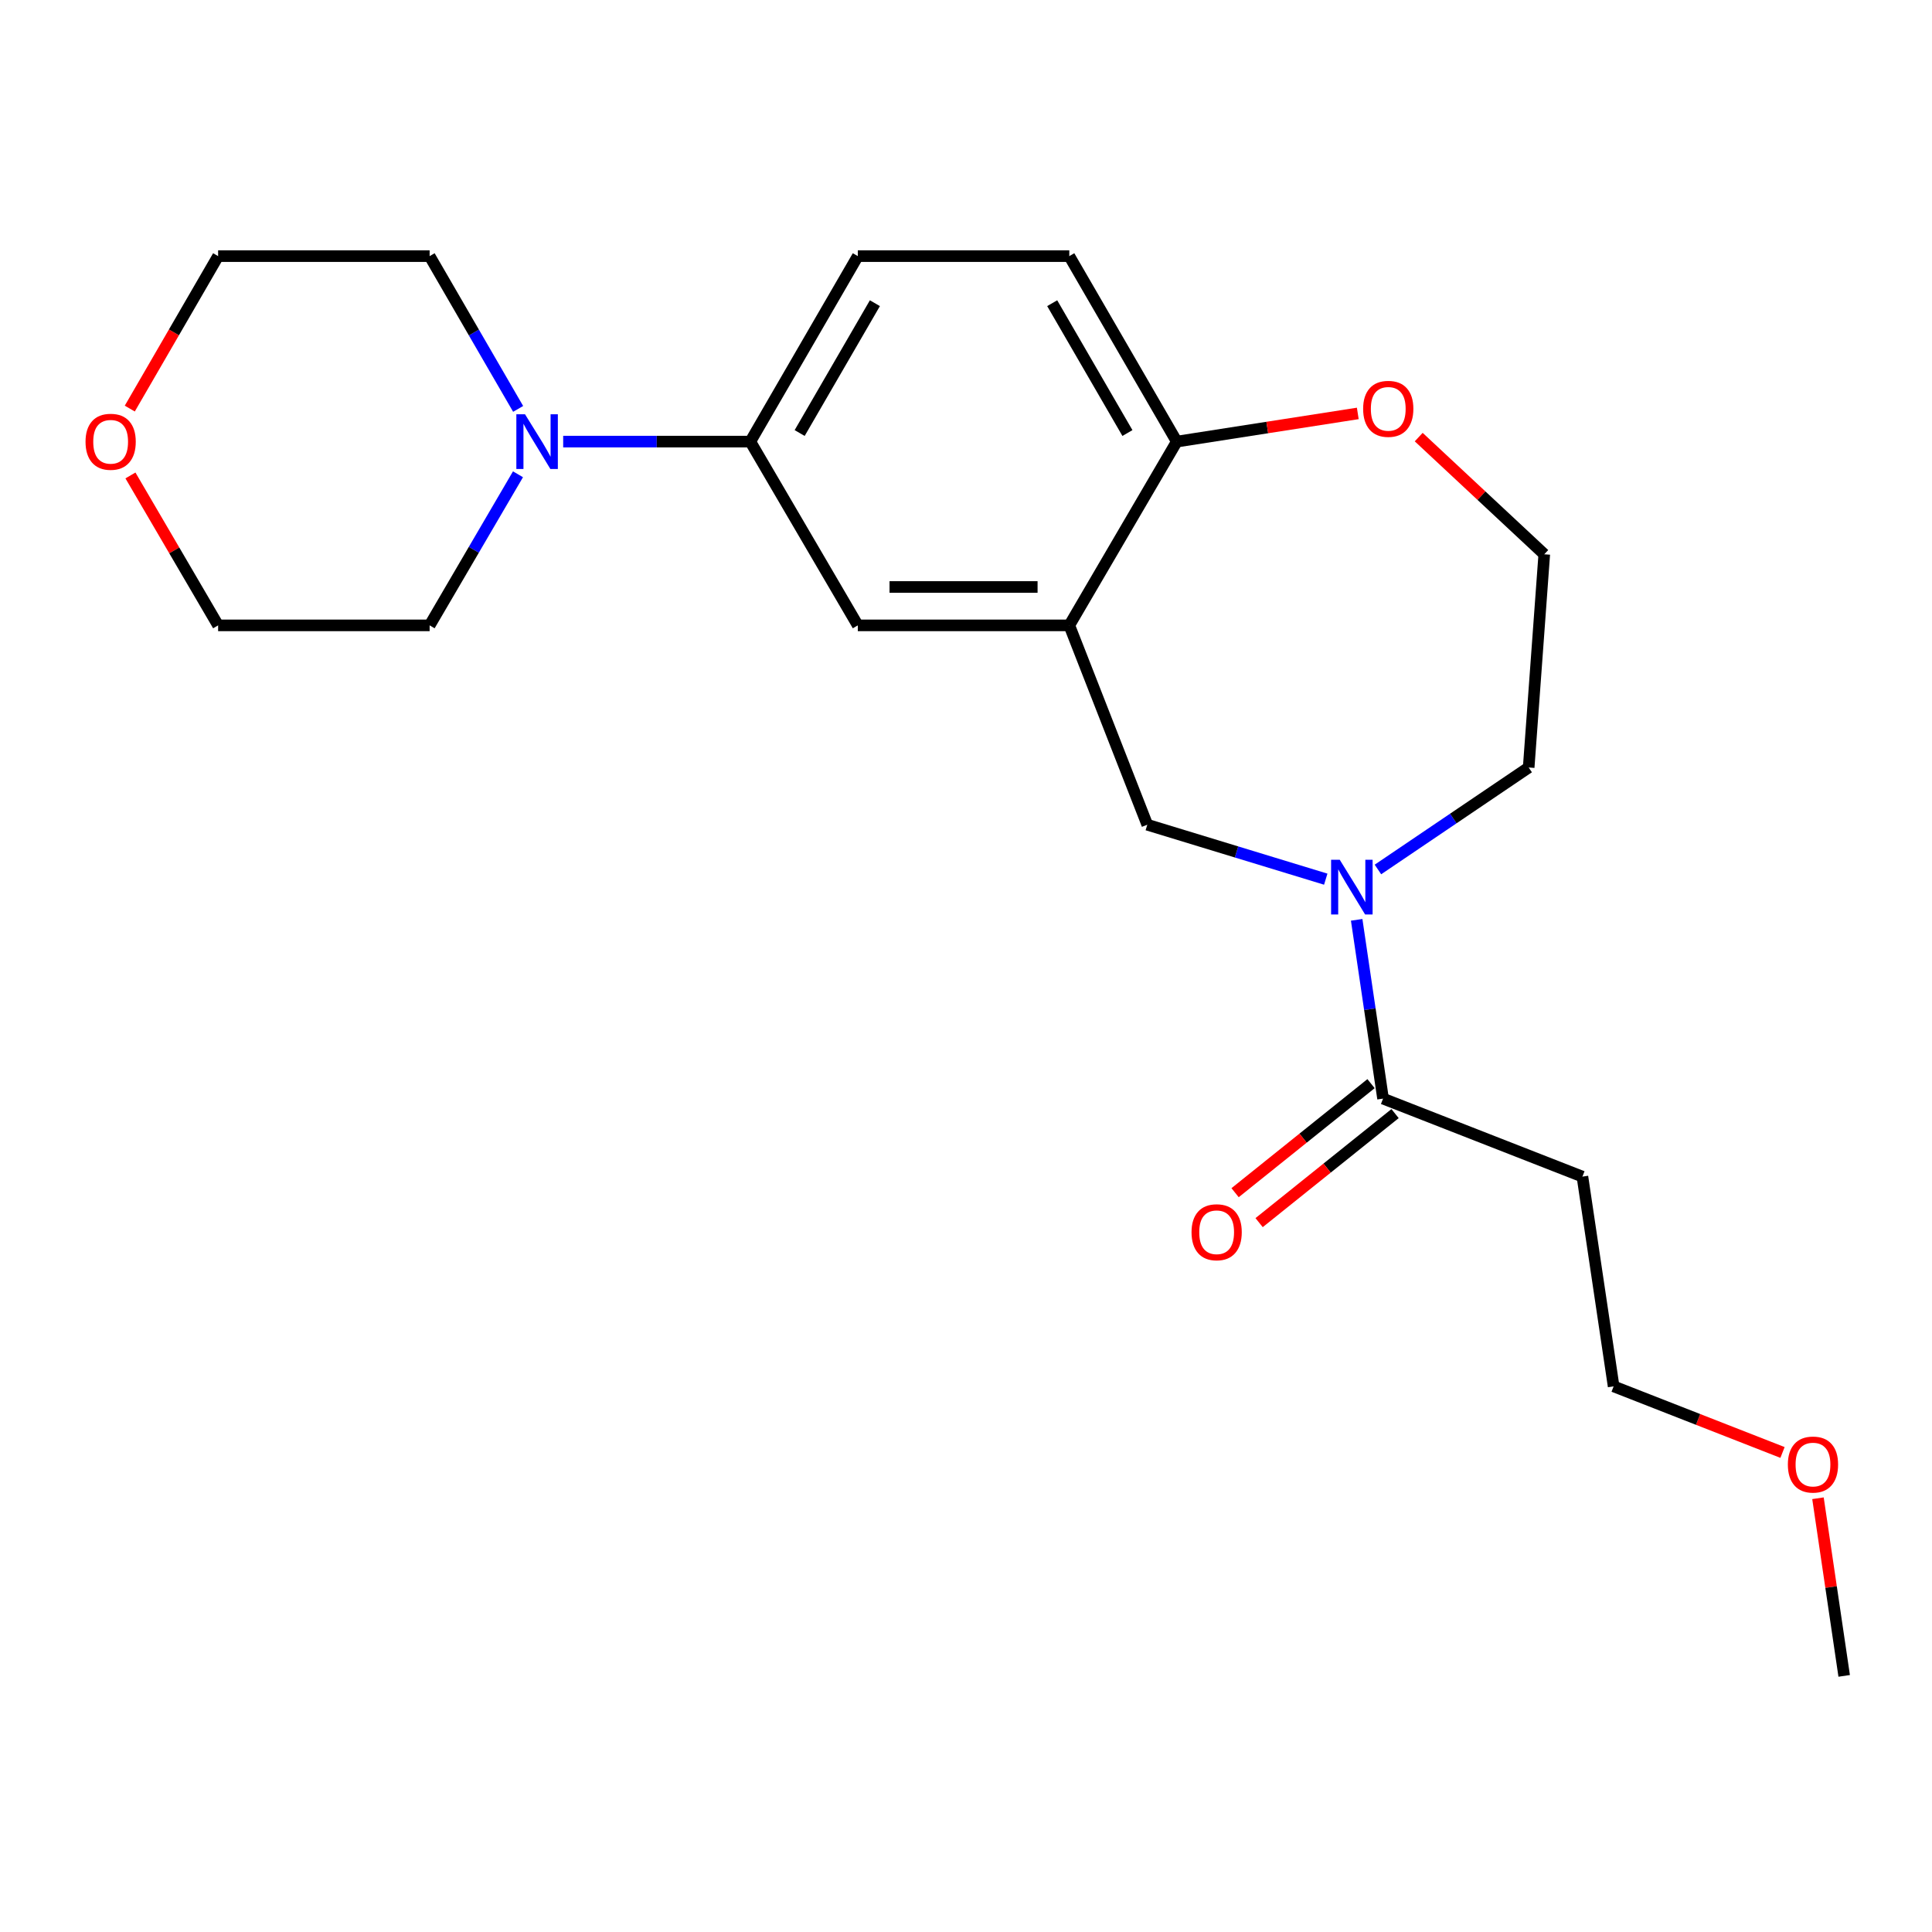 <?xml version='1.0' encoding='iso-8859-1'?>
<svg version='1.1' baseProfile='full'
              xmlns='http://www.w3.org/2000/svg'
                      xmlns:rdkit='http://www.rdkit.org/xml'
                      xmlns:xlink='http://www.w3.org/1999/xlink'
                  xml:space='preserve'
width='1000px' height='1000px' viewBox='0 0 1000 1000'>
<!-- END OF HEADER -->
<rect style='opacity:1.0;fill:#FFFFFF;stroke:none' width='1000' height='1000' x='0' y='0'> </rect>
<path class='bond-0' d='M 702.211,476.103 L 709.038,522.373' style='fill:none;fill-rule:evenodd;stroke:#0000FF;stroke-width:6px;stroke-linecap:butt;stroke-linejoin:miter;stroke-opacity:1' />
<path class='bond-0' d='M 709.038,522.373 L 715.865,568.642' style='fill:none;fill-rule:evenodd;stroke:#000000;stroke-width:6px;stroke-linecap:butt;stroke-linejoin:miter;stroke-opacity:1' />
<path class='bond-1' d='M 686.207,455.056 L 640.021,440.966' style='fill:none;fill-rule:evenodd;stroke:#0000FF;stroke-width:6px;stroke-linecap:butt;stroke-linejoin:miter;stroke-opacity:1' />
<path class='bond-1' d='M 640.021,440.966 L 593.836,426.876' style='fill:none;fill-rule:evenodd;stroke:#000000;stroke-width:6px;stroke-linecap:butt;stroke-linejoin:miter;stroke-opacity:1' />
<path class='bond-2' d='M 713.217,450.042 L 752.229,423.65' style='fill:none;fill-rule:evenodd;stroke:#0000FF;stroke-width:6px;stroke-linecap:butt;stroke-linejoin:miter;stroke-opacity:1' />
<path class='bond-2' d='M 752.229,423.65 L 791.241,397.257' style='fill:none;fill-rule:evenodd;stroke:#000000;stroke-width:6px;stroke-linecap:butt;stroke-linejoin:miter;stroke-opacity:1' />
<path class='bond-3' d='M 553.465,323.691 L 593.836,426.876' style='fill:none;fill-rule:evenodd;stroke:#000000;stroke-width:6px;stroke-linecap:butt;stroke-linejoin:miter;stroke-opacity:1' />
<path class='bond-4' d='M 553.465,323.691 L 444,323.691' style='fill:none;fill-rule:evenodd;stroke:#000000;stroke-width:6px;stroke-linecap:butt;stroke-linejoin:miter;stroke-opacity:1' />
<path class='bond-4' d='M 537.046,303.821 L 460.42,303.821' style='fill:none;fill-rule:evenodd;stroke:#000000;stroke-width:6px;stroke-linecap:butt;stroke-linejoin:miter;stroke-opacity:1' />
<path class='bond-5' d='M 553.465,323.691 L 609.092,228.577' style='fill:none;fill-rule:evenodd;stroke:#000000;stroke-width:6px;stroke-linecap:butt;stroke-linejoin:miter;stroke-opacity:1' />
<path class='bond-6' d='M 715.865,568.642 L 819.06,609.013' style='fill:none;fill-rule:evenodd;stroke:#000000;stroke-width:6px;stroke-linecap:butt;stroke-linejoin:miter;stroke-opacity:1' />
<path class='bond-7' d='M 709.648,560.892 L 674.464,589.113' style='fill:none;fill-rule:evenodd;stroke:#000000;stroke-width:6px;stroke-linecap:butt;stroke-linejoin:miter;stroke-opacity:1' />
<path class='bond-7' d='M 674.464,589.113 L 639.28,617.335' style='fill:none;fill-rule:evenodd;stroke:#FF0000;stroke-width:6px;stroke-linecap:butt;stroke-linejoin:miter;stroke-opacity:1' />
<path class='bond-7' d='M 722.081,576.393 L 686.897,604.614' style='fill:none;fill-rule:evenodd;stroke:#000000;stroke-width:6px;stroke-linecap:butt;stroke-linejoin:miter;stroke-opacity:1' />
<path class='bond-7' d='M 686.897,604.614 L 651.713,632.835' style='fill:none;fill-rule:evenodd;stroke:#FF0000;stroke-width:6px;stroke-linecap:butt;stroke-linejoin:miter;stroke-opacity:1' />
<path class='bond-8' d='M 291.501,228.577 L 339.931,228.577' style='fill:none;fill-rule:evenodd;stroke:#0000FF;stroke-width:6px;stroke-linecap:butt;stroke-linejoin:miter;stroke-opacity:1' />
<path class='bond-8' d='M 339.931,228.577 L 388.362,228.577' style='fill:none;fill-rule:evenodd;stroke:#000000;stroke-width:6px;stroke-linecap:butt;stroke-linejoin:miter;stroke-opacity:1' />
<path class='bond-9' d='M 268.19,211.643 L 245.282,172.105' style='fill:none;fill-rule:evenodd;stroke:#0000FF;stroke-width:6px;stroke-linecap:butt;stroke-linejoin:miter;stroke-opacity:1' />
<path class='bond-9' d='M 245.282,172.105 L 222.375,132.568' style='fill:none;fill-rule:evenodd;stroke:#000000;stroke-width:6px;stroke-linecap:butt;stroke-linejoin:miter;stroke-opacity:1' />
<path class='bond-10' d='M 268.109,245.491 L 245.242,284.591' style='fill:none;fill-rule:evenodd;stroke:#0000FF;stroke-width:6px;stroke-linecap:butt;stroke-linejoin:miter;stroke-opacity:1' />
<path class='bond-10' d='M 245.242,284.591 L 222.375,323.691' style='fill:none;fill-rule:evenodd;stroke:#000000;stroke-width:6px;stroke-linecap:butt;stroke-linejoin:miter;stroke-opacity:1' />
<path class='bond-11' d='M 388.362,228.577 L 444,323.691' style='fill:none;fill-rule:evenodd;stroke:#000000;stroke-width:6px;stroke-linecap:butt;stroke-linejoin:miter;stroke-opacity:1' />
<path class='bond-12' d='M 388.362,228.577 L 444,132.568' style='fill:none;fill-rule:evenodd;stroke:#000000;stroke-width:6px;stroke-linecap:butt;stroke-linejoin:miter;stroke-opacity:1' />
<path class='bond-12' d='M 413.9,224.138 L 452.846,156.932' style='fill:none;fill-rule:evenodd;stroke:#000000;stroke-width:6px;stroke-linecap:butt;stroke-linejoin:miter;stroke-opacity:1' />
<path class='bond-13' d='M 609.092,228.577 L 553.465,132.568' style='fill:none;fill-rule:evenodd;stroke:#000000;stroke-width:6px;stroke-linecap:butt;stroke-linejoin:miter;stroke-opacity:1' />
<path class='bond-13' d='M 583.555,224.137 L 544.616,156.931' style='fill:none;fill-rule:evenodd;stroke:#000000;stroke-width:6px;stroke-linecap:butt;stroke-linejoin:miter;stroke-opacity:1' />
<path class='bond-14' d='M 609.092,228.577 L 655.941,221.282' style='fill:none;fill-rule:evenodd;stroke:#000000;stroke-width:6px;stroke-linecap:butt;stroke-linejoin:miter;stroke-opacity:1' />
<path class='bond-14' d='M 655.941,221.282 L 702.789,213.987' style='fill:none;fill-rule:evenodd;stroke:#FF0000;stroke-width:6px;stroke-linecap:butt;stroke-linejoin:miter;stroke-opacity:1' />
<path class='bond-15' d='M 734.32,226.242 L 766.815,256.57' style='fill:none;fill-rule:evenodd;stroke:#FF0000;stroke-width:6px;stroke-linecap:butt;stroke-linejoin:miter;stroke-opacity:1' />
<path class='bond-15' d='M 766.815,256.57 L 799.311,286.897' style='fill:none;fill-rule:evenodd;stroke:#000000;stroke-width:6px;stroke-linecap:butt;stroke-linejoin:miter;stroke-opacity:1' />
<path class='bond-16' d='M 819.06,609.013 L 835.211,717.585' style='fill:none;fill-rule:evenodd;stroke:#000000;stroke-width:6px;stroke-linecap:butt;stroke-linejoin:miter;stroke-opacity:1' />
<path class='bond-17' d='M 444,132.568 L 553.465,132.568' style='fill:none;fill-rule:evenodd;stroke:#000000;stroke-width:6px;stroke-linecap:butt;stroke-linejoin:miter;stroke-opacity:1' />
<path class='bond-18' d='M 67.514,246.091 L 90.206,284.891' style='fill:none;fill-rule:evenodd;stroke:#FF0000;stroke-width:6px;stroke-linecap:butt;stroke-linejoin:miter;stroke-opacity:1' />
<path class='bond-18' d='M 90.206,284.891 L 112.898,323.691' style='fill:none;fill-rule:evenodd;stroke:#000000;stroke-width:6px;stroke-linecap:butt;stroke-linejoin:miter;stroke-opacity:1' />
<path class='bond-19' d='M 67.175,211.483 L 90.036,172.025' style='fill:none;fill-rule:evenodd;stroke:#FF0000;stroke-width:6px;stroke-linecap:butt;stroke-linejoin:miter;stroke-opacity:1' />
<path class='bond-19' d='M 90.036,172.025 L 112.898,132.568' style='fill:none;fill-rule:evenodd;stroke:#000000;stroke-width:6px;stroke-linecap:butt;stroke-linejoin:miter;stroke-opacity:1' />
<path class='bond-20' d='M 791.241,397.257 L 799.311,286.897' style='fill:none;fill-rule:evenodd;stroke:#000000;stroke-width:6px;stroke-linecap:butt;stroke-linejoin:miter;stroke-opacity:1' />
<path class='bond-21' d='M 222.375,132.568 L 112.898,132.568' style='fill:none;fill-rule:evenodd;stroke:#000000;stroke-width:6px;stroke-linecap:butt;stroke-linejoin:miter;stroke-opacity:1' />
<path class='bond-22' d='M 222.375,323.691 L 112.898,323.691' style='fill:none;fill-rule:evenodd;stroke:#000000;stroke-width:6px;stroke-linecap:butt;stroke-linejoin:miter;stroke-opacity:1' />
<path class='bond-23' d='M 922.625,751.795 L 878.918,734.69' style='fill:none;fill-rule:evenodd;stroke:#FF0000;stroke-width:6px;stroke-linecap:butt;stroke-linejoin:miter;stroke-opacity:1' />
<path class='bond-23' d='M 878.918,734.69 L 835.211,717.585' style='fill:none;fill-rule:evenodd;stroke:#000000;stroke-width:6px;stroke-linecap:butt;stroke-linejoin:miter;stroke-opacity:1' />
<path class='bond-24' d='M 940.981,775.493 L 947.763,821.462' style='fill:none;fill-rule:evenodd;stroke:#FF0000;stroke-width:6px;stroke-linecap:butt;stroke-linejoin:miter;stroke-opacity:1' />
<path class='bond-24' d='M 947.763,821.462 L 954.545,867.432' style='fill:none;fill-rule:evenodd;stroke:#000000;stroke-width:6px;stroke-linecap:butt;stroke-linejoin:miter;stroke-opacity:1' />
<path  class='atom-0' d='M 693.454 445.017
L 702.734 460.017
Q 703.654 461.497, 705.134 464.177
Q 706.614 466.857, 706.694 467.017
L 706.694 445.017
L 710.454 445.017
L 710.454 473.337
L 706.574 473.337
L 696.614 456.937
Q 695.454 455.017, 694.214 452.817
Q 693.014 450.617, 692.654 449.937
L 692.654 473.337
L 688.974 473.337
L 688.974 445.017
L 693.454 445.017
' fill='#0000FF'/>
<path  class='atom-3' d='M 271.742 214.417
L 281.022 229.417
Q 281.942 230.897, 283.422 233.577
Q 284.902 236.257, 284.982 236.417
L 284.982 214.417
L 288.742 214.417
L 288.742 242.737
L 284.862 242.737
L 274.902 226.337
Q 273.742 224.417, 272.502 222.217
Q 271.302 220.017, 270.942 219.337
L 270.942 242.737
L 267.262 242.737
L 267.262 214.417
L 271.742 214.417
' fill='#0000FF'/>
<path  class='atom-8' d='M 705.558 211.612
Q 705.558 204.812, 708.918 201.012
Q 712.278 197.212, 718.558 197.212
Q 724.838 197.212, 728.198 201.012
Q 731.558 204.812, 731.558 211.612
Q 731.558 218.492, 728.158 222.412
Q 724.758 226.292, 718.558 226.292
Q 712.318 226.292, 708.918 222.412
Q 705.558 218.532, 705.558 211.612
M 718.558 223.092
Q 722.878 223.092, 725.198 220.212
Q 727.558 217.292, 727.558 211.612
Q 727.558 206.052, 725.198 203.252
Q 722.878 200.412, 718.558 200.412
Q 714.238 200.412, 711.878 203.212
Q 709.558 206.012, 709.558 211.612
Q 709.558 217.332, 711.878 220.212
Q 714.238 223.092, 718.558 223.092
' fill='#FF0000'/>
<path  class='atom-10' d='M 616.736 637.806
Q 616.736 631.006, 620.096 627.206
Q 623.456 623.406, 629.736 623.406
Q 636.016 623.406, 639.376 627.206
Q 642.736 631.006, 642.736 637.806
Q 642.736 644.686, 639.336 648.606
Q 635.936 652.486, 629.736 652.486
Q 623.496 652.486, 620.096 648.606
Q 616.736 644.726, 616.736 637.806
M 629.736 649.286
Q 634.056 649.286, 636.376 646.406
Q 638.736 643.486, 638.736 637.806
Q 638.736 632.246, 636.376 629.446
Q 634.056 626.606, 629.736 626.606
Q 625.416 626.606, 623.056 629.406
Q 620.736 632.206, 620.736 637.806
Q 620.736 643.526, 623.056 646.406
Q 625.416 649.286, 629.736 649.286
' fill='#FF0000'/>
<path  class='atom-13' d='M 44.271 228.657
Q 44.271 221.857, 47.631 218.057
Q 50.991 214.257, 57.271 214.257
Q 63.551 214.257, 66.911 218.057
Q 70.271 221.857, 70.271 228.657
Q 70.271 235.537, 66.871 239.457
Q 63.471 243.337, 57.271 243.337
Q 51.031 243.337, 47.631 239.457
Q 44.271 235.577, 44.271 228.657
M 57.271 240.137
Q 61.591 240.137, 63.911 237.257
Q 66.271 234.337, 66.271 228.657
Q 66.271 223.097, 63.911 220.297
Q 61.591 217.457, 57.271 217.457
Q 52.951 217.457, 50.591 220.257
Q 48.271 223.057, 48.271 228.657
Q 48.271 234.377, 50.591 237.257
Q 52.951 240.137, 57.271 240.137
' fill='#FF0000'/>
<path  class='atom-18' d='M 925.395 758.046
Q 925.395 751.246, 928.755 747.446
Q 932.115 743.646, 938.395 743.646
Q 944.675 743.646, 948.035 747.446
Q 951.395 751.246, 951.395 758.046
Q 951.395 764.926, 947.995 768.846
Q 944.595 772.726, 938.395 772.726
Q 932.155 772.726, 928.755 768.846
Q 925.395 764.966, 925.395 758.046
M 938.395 769.526
Q 942.715 769.526, 945.035 766.646
Q 947.395 763.726, 947.395 758.046
Q 947.395 752.486, 945.035 749.686
Q 942.715 746.846, 938.395 746.846
Q 934.075 746.846, 931.715 749.646
Q 929.395 752.446, 929.395 758.046
Q 929.395 763.766, 931.715 766.646
Q 934.075 769.526, 938.395 769.526
' fill='#FF0000'/>
</svg>
